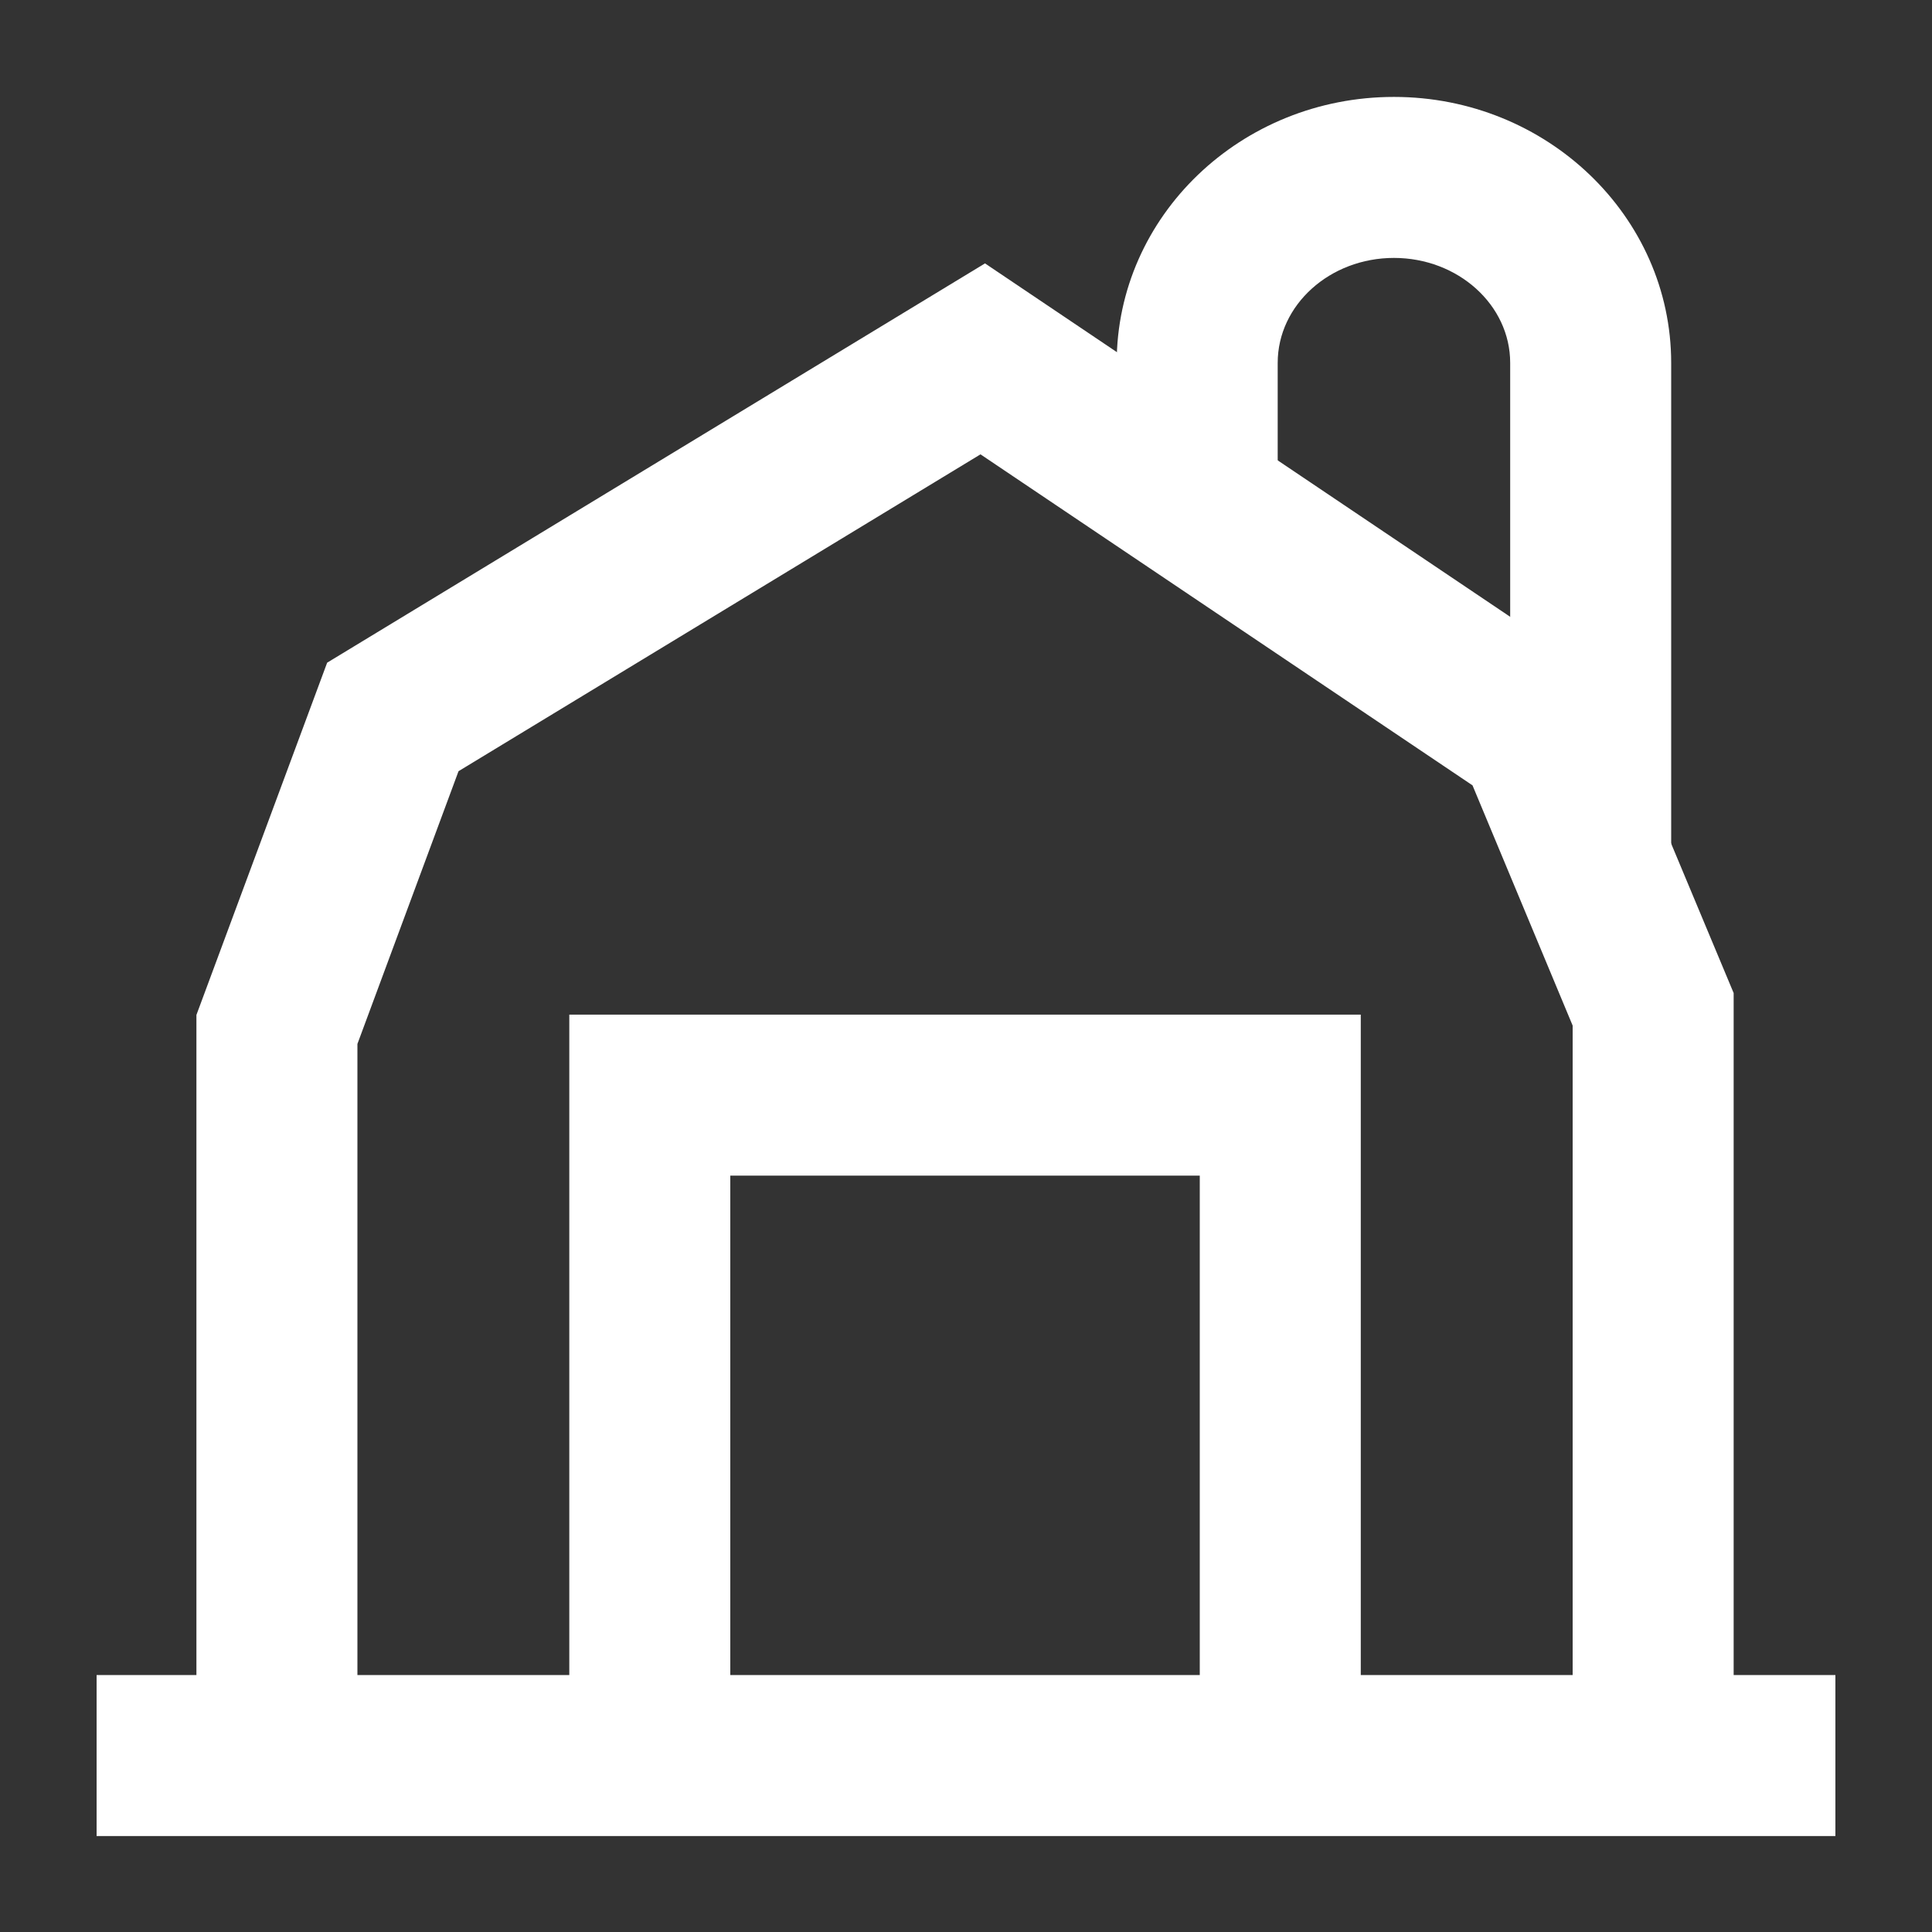<?xml version="1.0" encoding="UTF-8"?>
<svg xmlns="http://www.w3.org/2000/svg" viewBox="0 0 60 60"><rect x="0" y="0" width="60" height="60" fill="#333333" stroke="none"/><path d="M11.1 54.52h-5v-23l4.06-10.94 20.43-12.4 19.17 12.9 4.08 9.76v23.21h-5v-22.2l-3.11-7.46-15.28-10.28-16.21 9.84-3.14 8.47v22.1z" style="fill: #ffffff;"/><path d="M3 52.02h54v5H3z" style="fill: #ffffff;"/><path d="M22.68 53.74h-5V31.51h24.58v20.97h-5V36.51H22.68v17.23zM51.9 26.97h-5v-15.7c0-1.8-1.62-3.26-3.61-3.26s-3.61 1.46-3.61 3.26v3.39h-5v-3.39c0-4.56 3.86-8.26 8.61-8.26s8.61 3.71 8.61 8.26v15.71z" style="fill: #ffffff;"/></svg>
